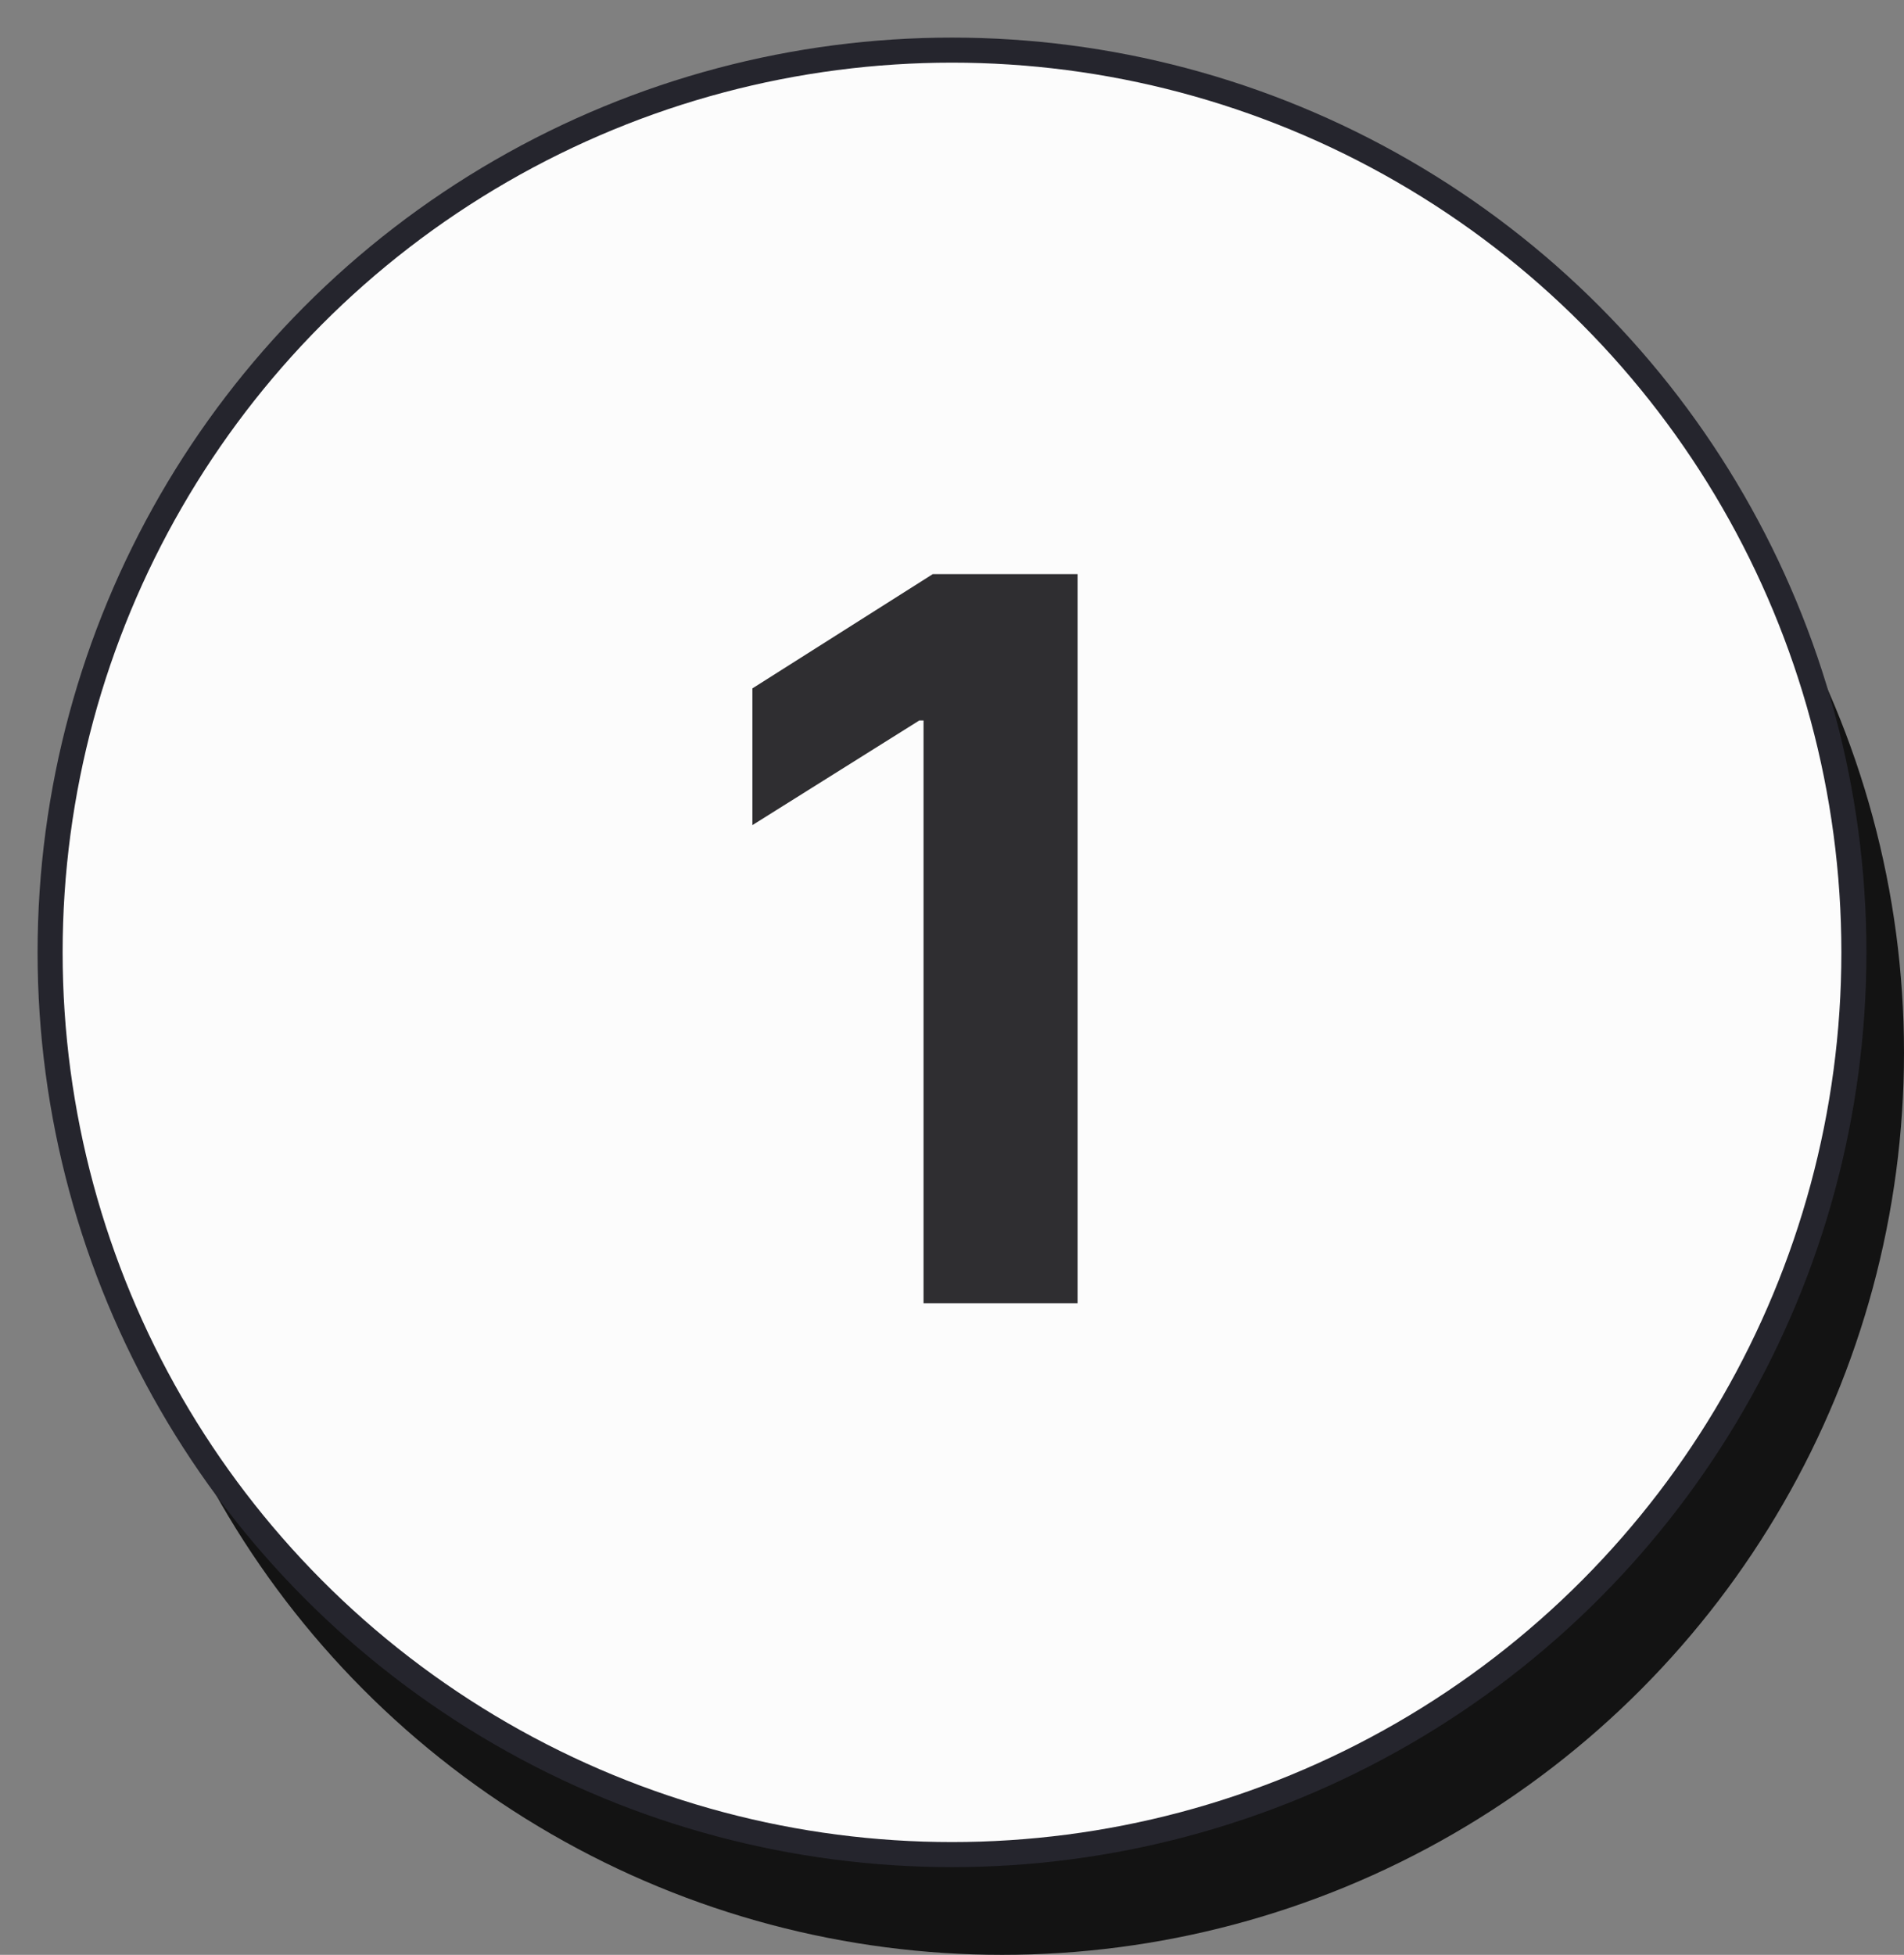<svg width="38" height="39" viewBox="0 0 38 39" fill="none" xmlns="http://www.w3.org/2000/svg">
<rect x="0" y="0" width="38" height="39" fill="#808080" stroke="none"/>
<circle cx="20" cy="21" r="18" fill="#131313"/>
<circle cx="19" cy="19" r="18" fill="#FCFCFC" stroke="#25252D" stroke-width="0.5"/>
<path d="M21.507 11.454V26H18.432V14.374H18.347L15.016 16.462V13.734L18.616 11.454H21.507Z" fill="#2F2E31"/>
</svg>
